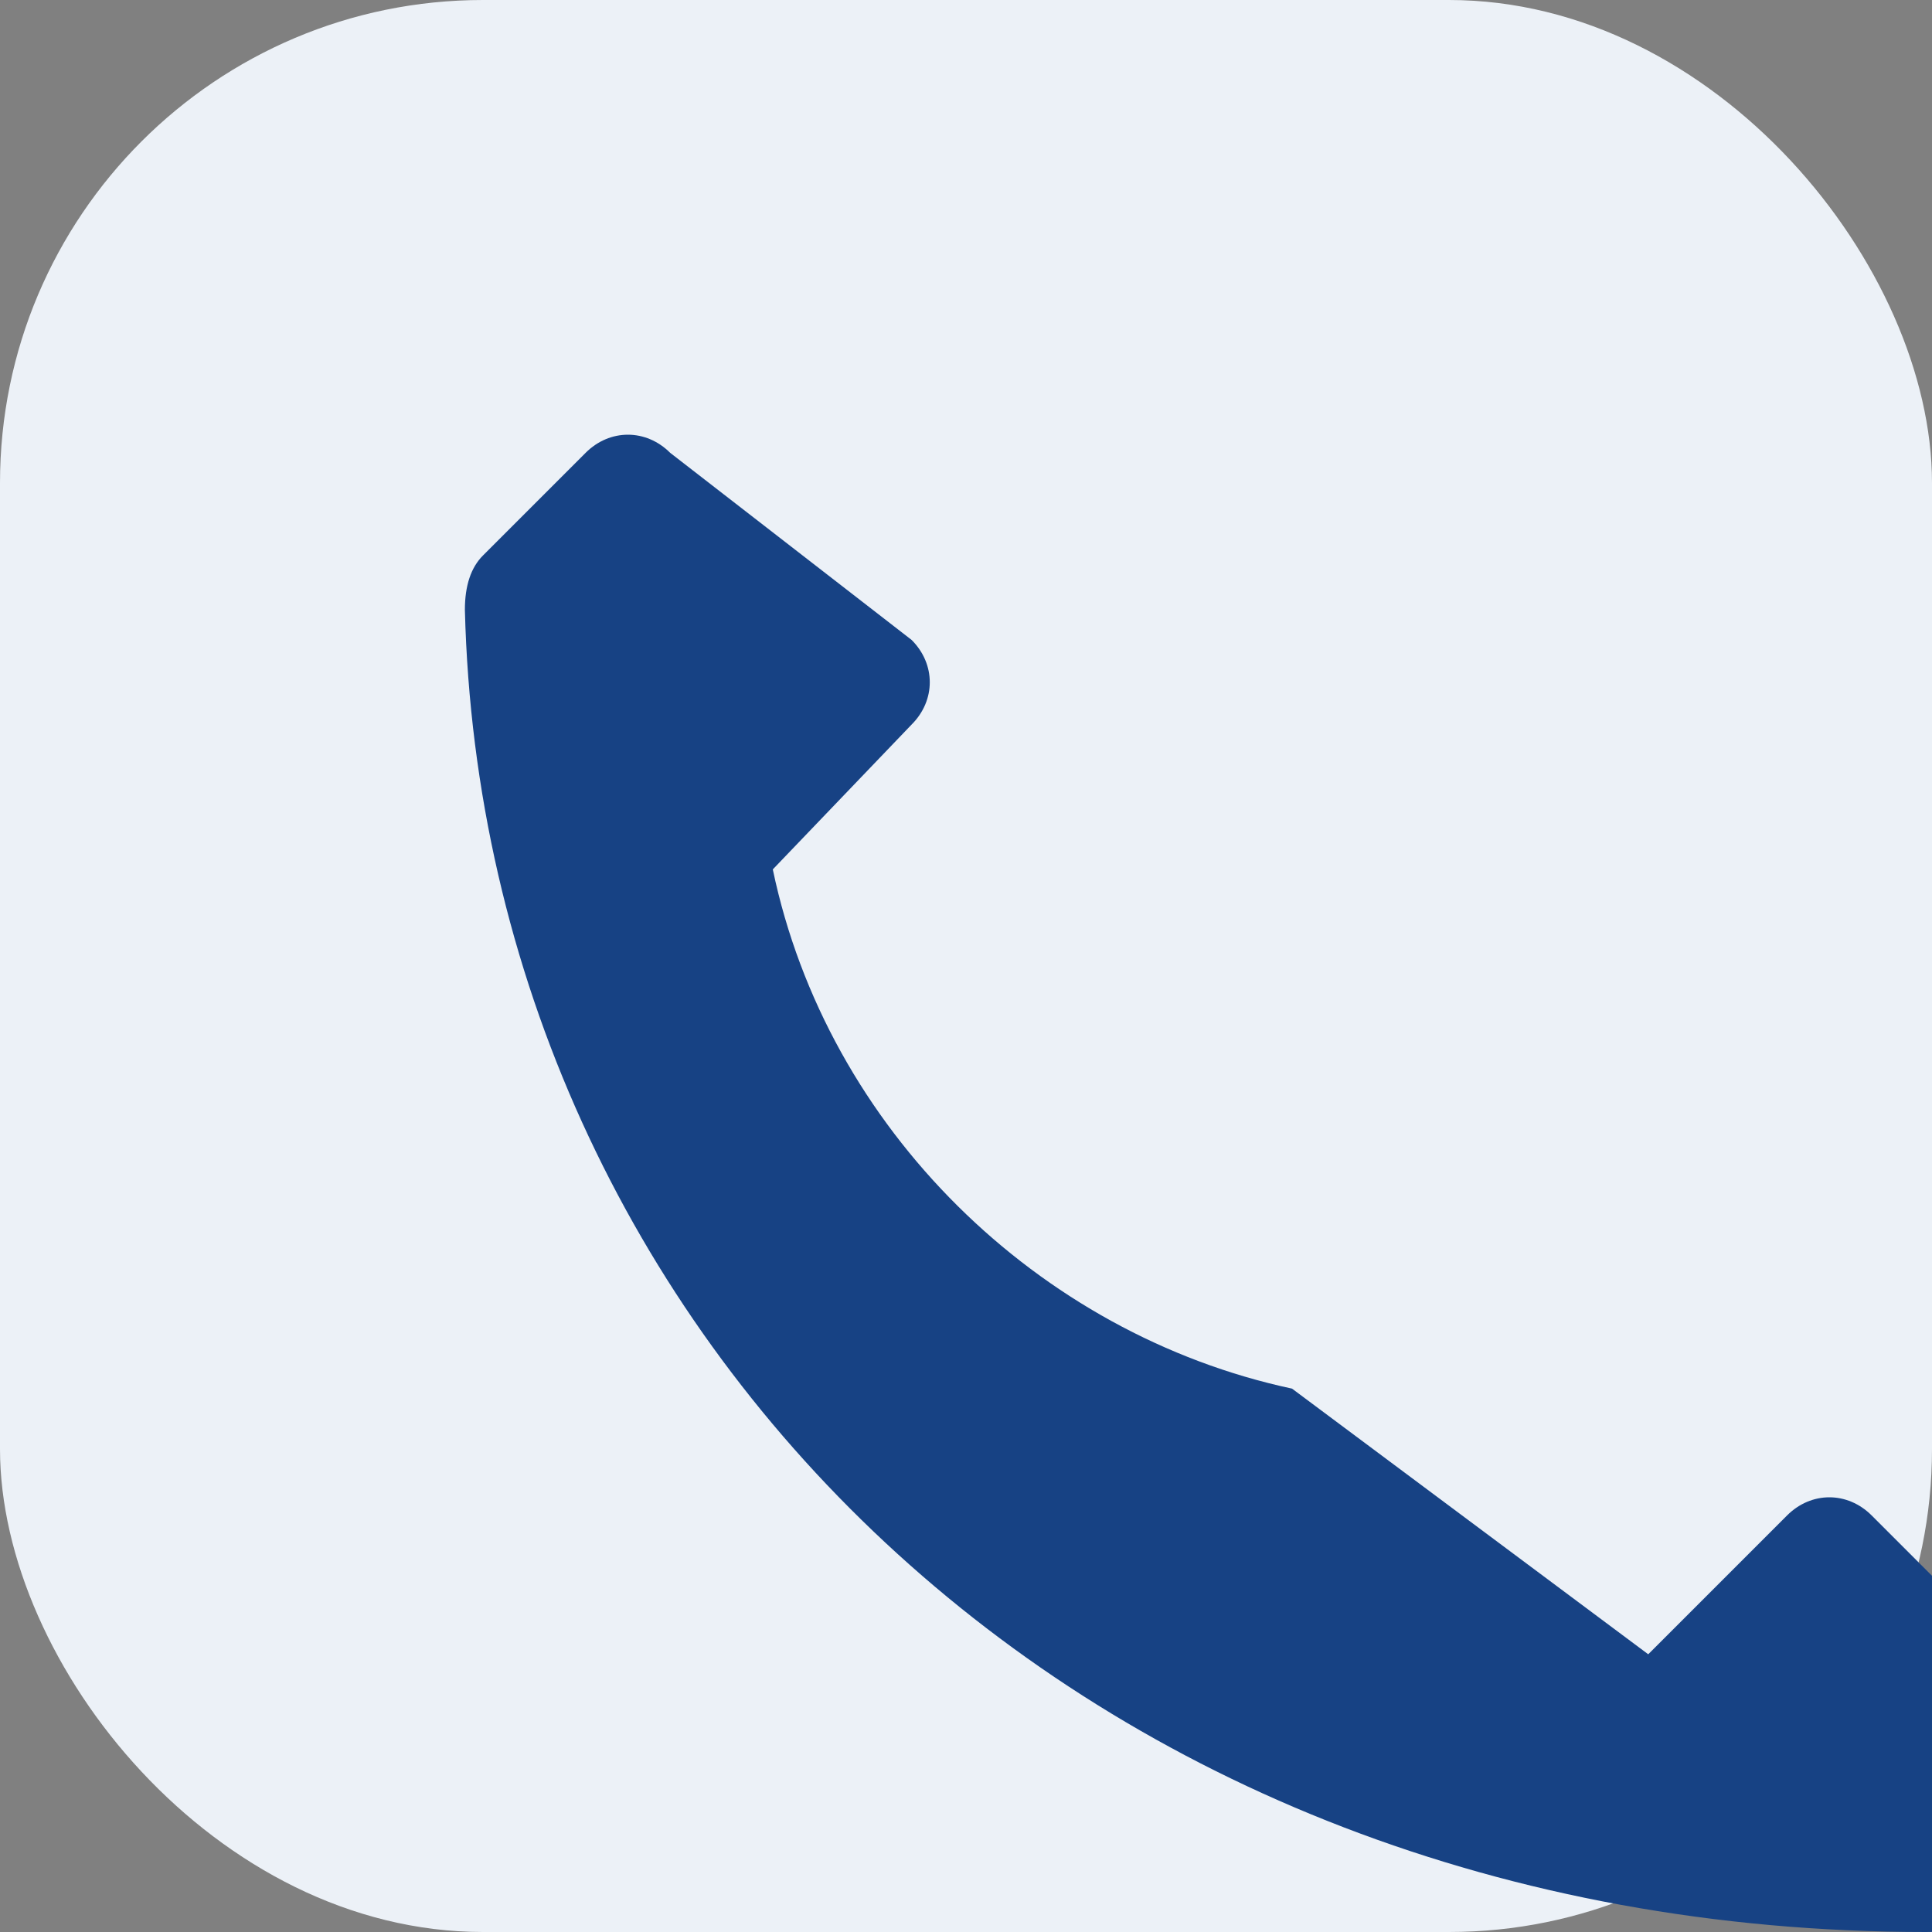 <?xml version="1.0" encoding="UTF-8"?>
<svg xmlns="http://www.w3.org/2000/svg" width="32" height="32" viewBox="0 0 32 32"><rect x="0" y="0" width="32" height="32" fill="#808080" stroke="none"/><rect width="32" height="32" rx="8" fill="#ECF1F7"/><path d="M21.4 23c-4.2-.9-7.7-4.3-8.6-8.6v0l2.3-2.4c.4-.4.4-1 0-1.4L11.1 7.5c-.4-.4-1-.4-1.4 0L8 9.2c-.2.2-.3.5-.3.9C8 22.1 17.9 32 31.9 32c.4 0 .7-.1.9-.3l1.7-1.7c.4-.4.4-1 0-1.4l-3.5-3.5c-.4-.4-1-.4-1.4 0l-2.3 2.3z" fill="#174284"/></svg>